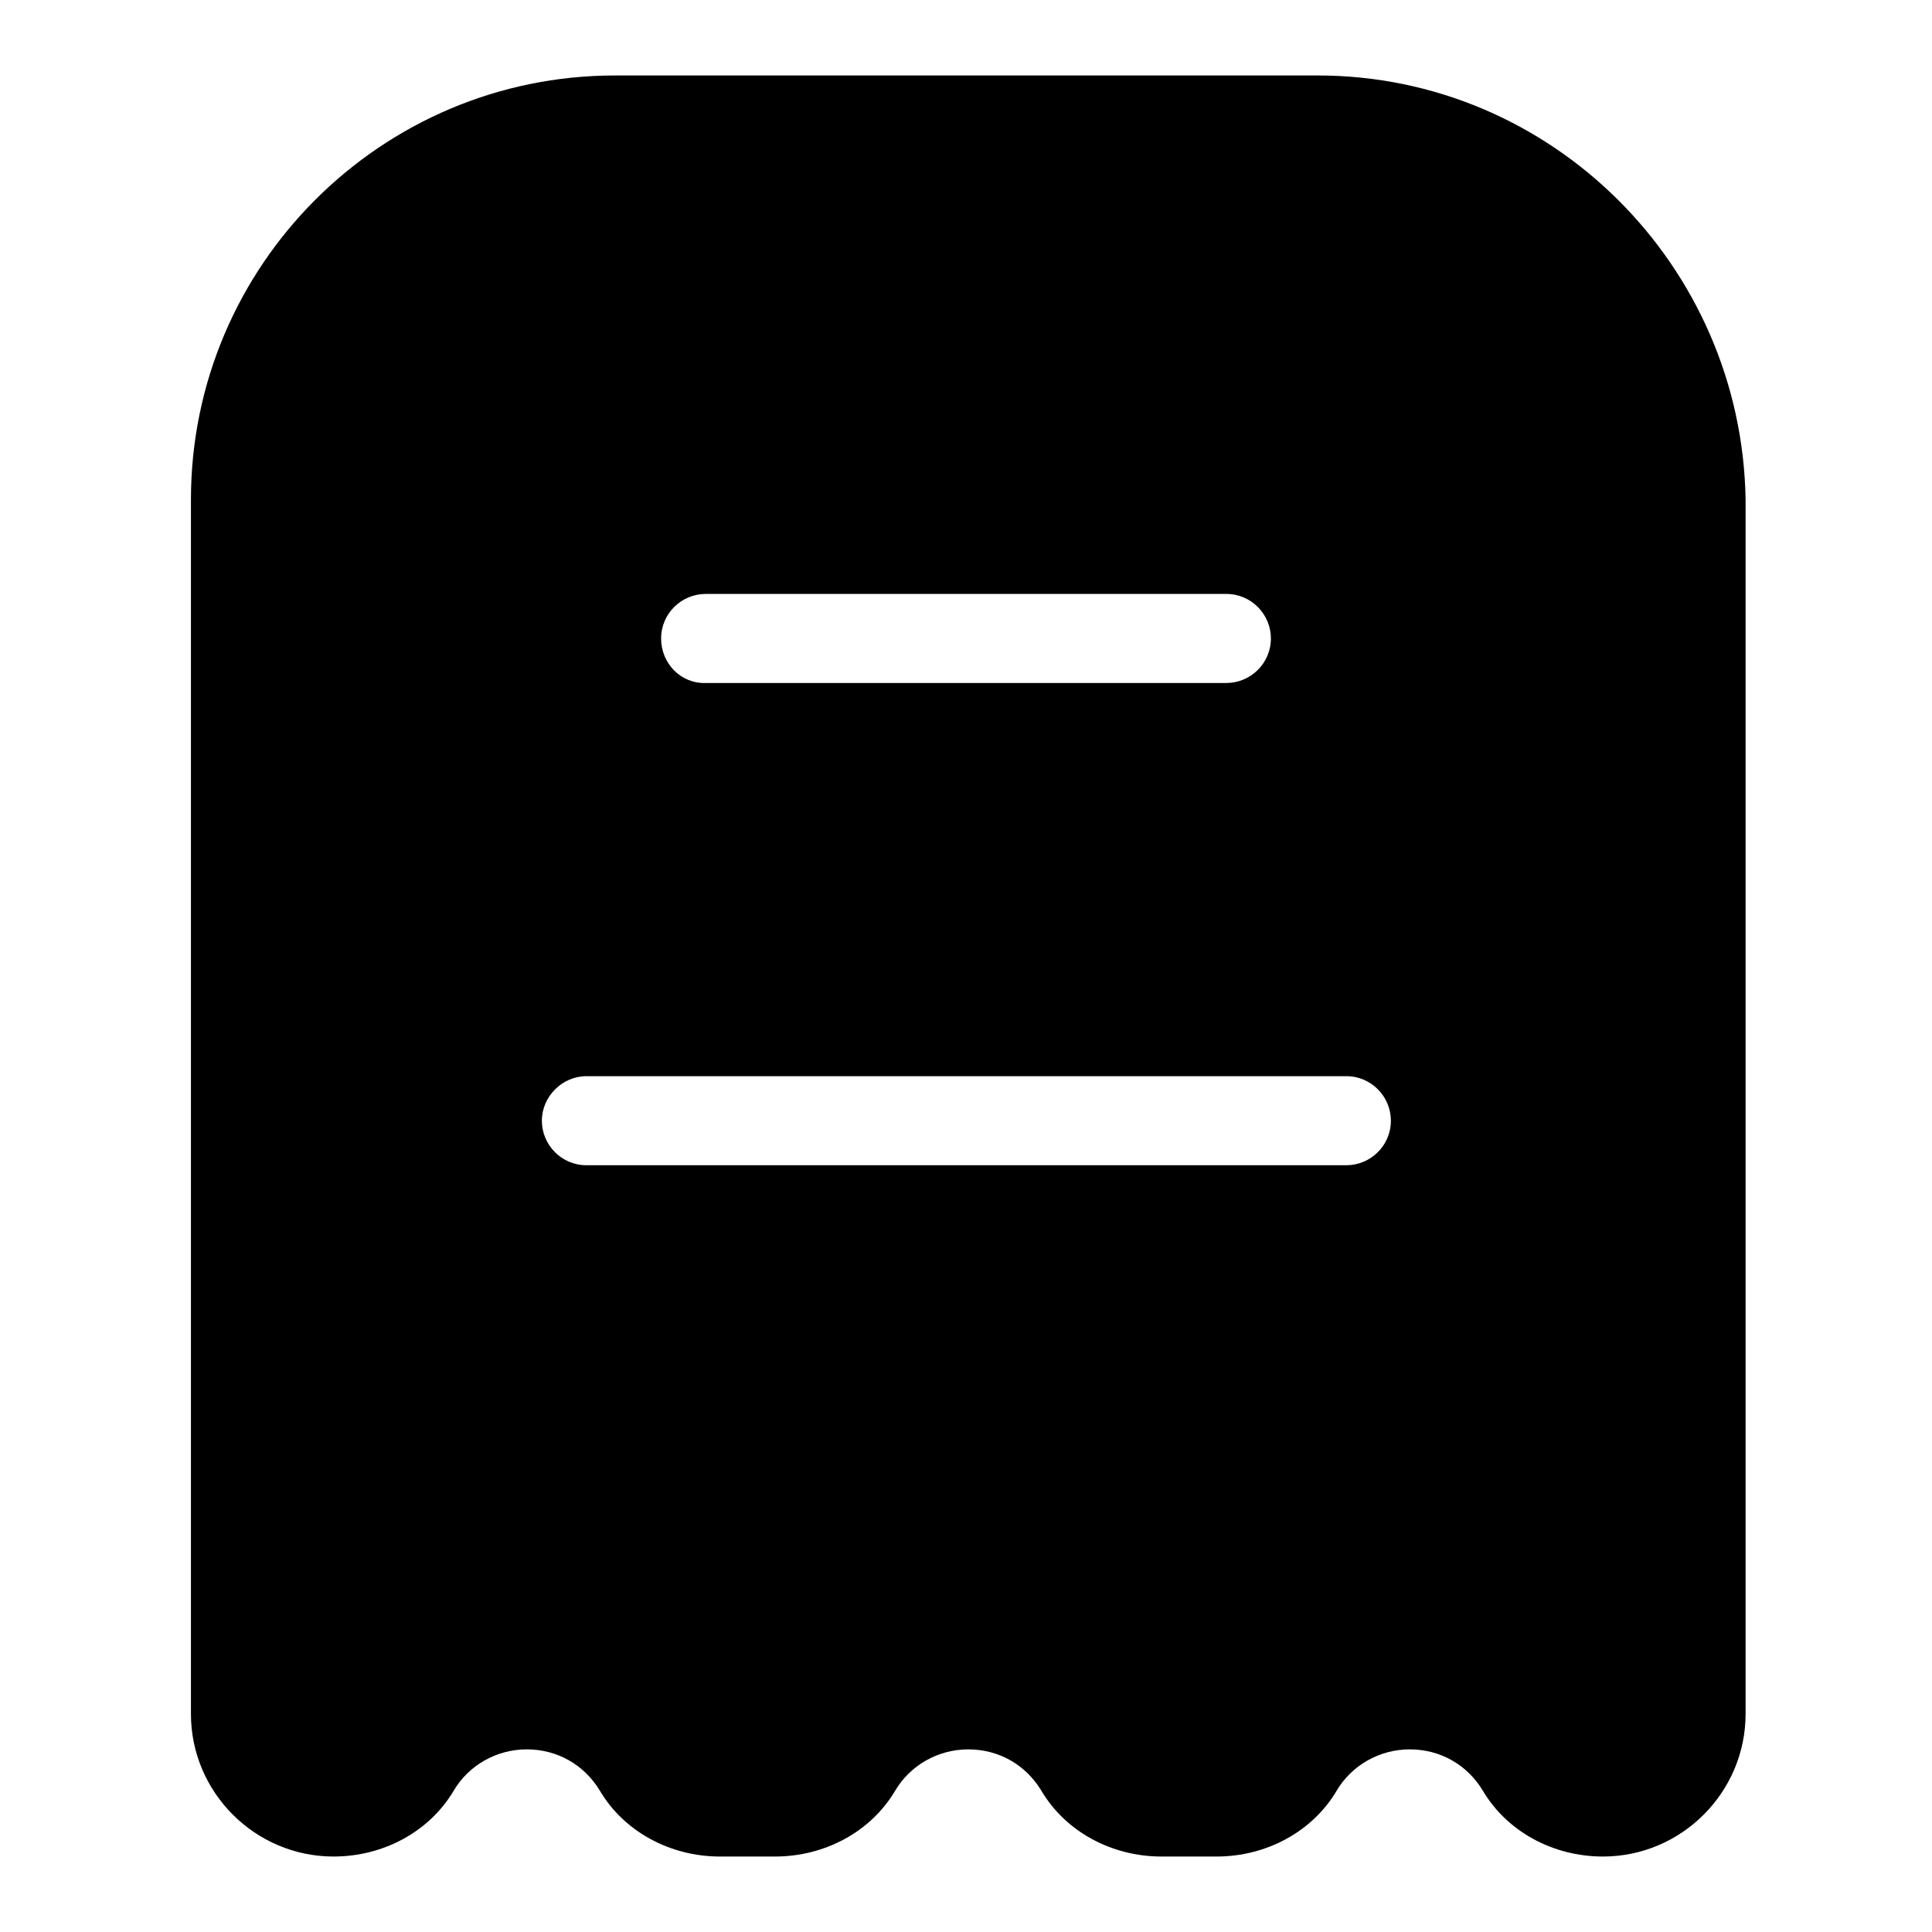 <?xml version="1.0" encoding="utf-8"?>
<!-- Svg Vector Icons : http://www.onlinewebfonts.com/icon -->
<!DOCTYPE svg PUBLIC "-//W3C//DTD SVG 1.1//EN" "http://www.w3.org/Graphics/SVG/1.1/DTD/svg11.dtd">
<svg version="1.1" xmlns="http://www.w3.org/2000/svg" xmlns:xlink="http://www.w3.org/1999/xlink" x="0px" y="0px" viewBox="0 0 256 256" enable-background="new 0 0 256 256" xml:space="preserve">
<g><g><path fill="#000000" d="M174.6,10H81.5c-31,0-56.2,25.2-56.2,56.2v160.9c0,10.4,8.5,18.9,18.9,18.9c6.6,0,12.7-3.3,15.9-8.7c2-3.4,5.7-5.5,9.7-5.5c4,0,7.6,2,9.7,5.5c3.2,5.4,9.3,8.7,15.9,8.7h7.3c6.6,0,12.7-3.3,15.9-8.7c2-3.4,5.7-5.5,9.7-5.5s7.6,2,9.7,5.5c3.2,5.4,9.3,8.7,15.9,8.7h7.3c6.6,0,12.7-3.3,15.9-8.7c2-3.4,5.7-5.5,9.7-5.5c4,0,7.6,2,9.7,5.5c3.2,5.4,9.3,8.7,15.9,8.7c10.4,0,18.9-8.5,18.9-18.9V66.2C230.8,35.2,205.6,10,174.6,10z M178.4,142.6c3.3,0,5.9,2.7,5.9,5.9c0,3.3-2.7,5.9-5.9,5.9H77.7c-3.3,0-5.9-2.7-5.9-5.9s2.7-5.9,5.9-5.9H178.4z M87.6,84.6c0-3.3,2.7-5.9,5.9-5.9h69c3.3,0,5.9,2.7,5.9,5.9c0,3.3-2.7,5.9-5.9,5.9h-69C90.2,90.6,87.6,87.9,87.6,84.6z"/></g></g>
</svg>